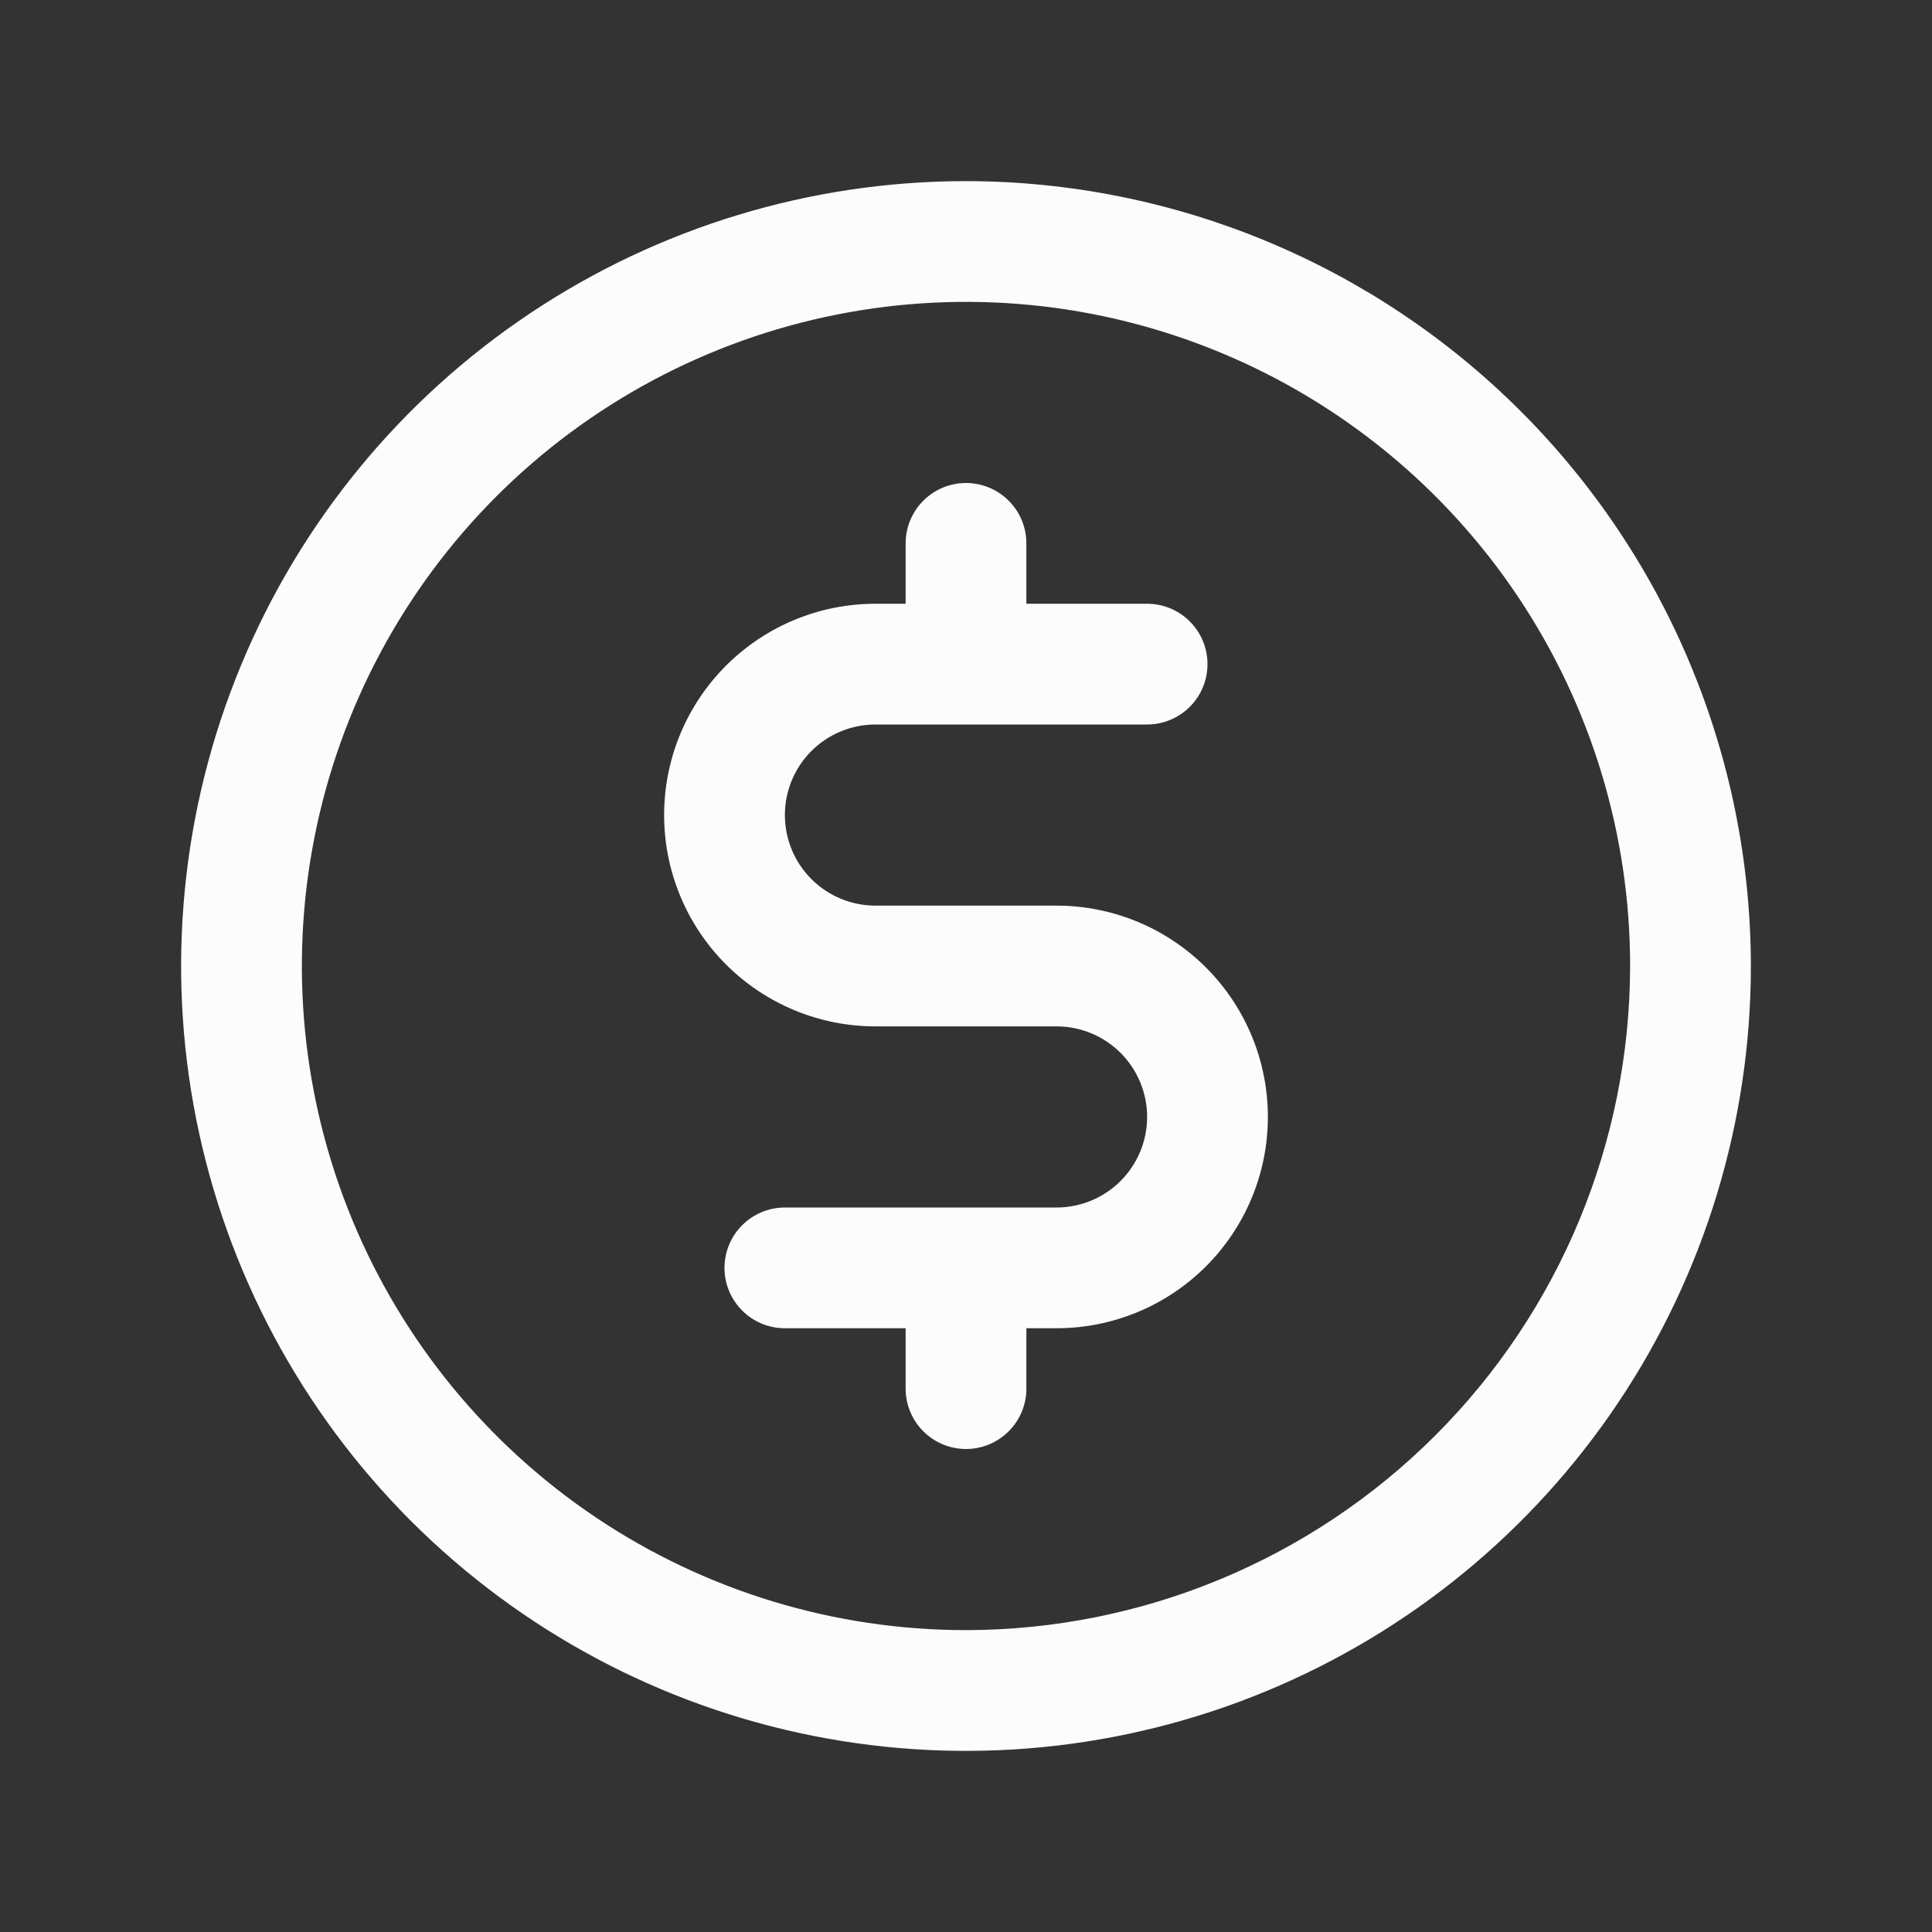 <svg width="56" height="56" viewBox="0 0 56 56" fill="none" xmlns="http://www.w3.org/2000/svg">
<rect x="0" y="0" width="56" height="56" fill="#333333" stroke="none"/>
<path d="M28 5.25C23.5 5.25 19.102 6.584 15.361 9.084C11.62 11.584 8.704 15.137 6.982 19.294C5.26 23.451 4.809 28.025 5.687 32.438C6.565 36.851 8.732 40.905 11.913 44.087C15.095 47.268 19.149 49.435 23.562 50.313C27.975 51.191 32.549 50.74 36.706 49.018C40.863 47.296 44.416 44.38 46.916 40.639C49.416 36.898 50.75 32.499 50.75 28C50.744 21.968 48.345 16.185 44.08 11.92C39.815 7.655 34.032 5.256 28 5.25ZM28 47.25C24.193 47.25 20.471 46.121 17.305 44.006C14.14 41.891 11.672 38.884 10.215 35.367C8.758 31.849 8.377 27.979 9.12 24.244C9.863 20.51 11.696 17.08 14.388 14.388C17.08 11.696 20.51 9.863 24.244 9.12C27.979 8.377 31.849 8.758 35.367 10.215C38.884 11.672 41.891 14.14 44.006 17.305C46.121 20.471 47.25 24.193 47.25 28C47.244 33.104 45.214 37.997 41.605 41.605C37.997 45.214 33.104 47.244 28 47.25ZM36.75 32.375C36.75 33.999 36.105 35.557 34.956 36.706C33.807 37.855 32.249 38.5 30.625 38.5H29.75V40.25C29.75 40.714 29.566 41.159 29.237 41.487C28.909 41.816 28.464 42 28 42C27.536 42 27.091 41.816 26.763 41.487C26.434 41.159 26.25 40.714 26.25 40.25V38.5H22.75C22.286 38.5 21.841 38.316 21.513 37.987C21.184 37.659 21 37.214 21 36.75C21 36.286 21.184 35.841 21.513 35.513C21.841 35.184 22.286 35 22.75 35H30.625C31.321 35 31.989 34.723 32.481 34.231C32.973 33.739 33.25 33.071 33.25 32.375C33.25 31.679 32.973 31.011 32.481 30.519C31.989 30.027 31.321 29.75 30.625 29.75H25.375C23.751 29.75 22.193 29.105 21.044 27.956C19.895 26.807 19.25 25.25 19.25 23.625C19.25 22 19.895 20.443 21.044 19.294C22.193 18.145 23.751 17.5 25.375 17.5H26.25V15.75C26.25 15.286 26.434 14.841 26.763 14.513C27.091 14.184 27.536 14 28 14C28.464 14 28.909 14.184 29.237 14.513C29.566 14.841 29.75 15.286 29.75 15.75V17.5H33.25C33.714 17.5 34.159 17.684 34.487 18.013C34.816 18.341 35 18.786 35 19.25C35 19.714 34.816 20.159 34.487 20.487C34.159 20.816 33.714 21 33.25 21H25.375C24.679 21 24.011 21.277 23.519 21.769C23.027 22.261 22.75 22.929 22.75 23.625C22.75 24.321 23.027 24.989 23.519 25.481C24.011 25.973 24.679 26.25 25.375 26.25H30.625C32.249 26.25 33.807 26.895 34.956 28.044C36.105 29.193 36.75 30.75 36.75 32.375Z" fill="#FCFCFC"/>
</svg>

